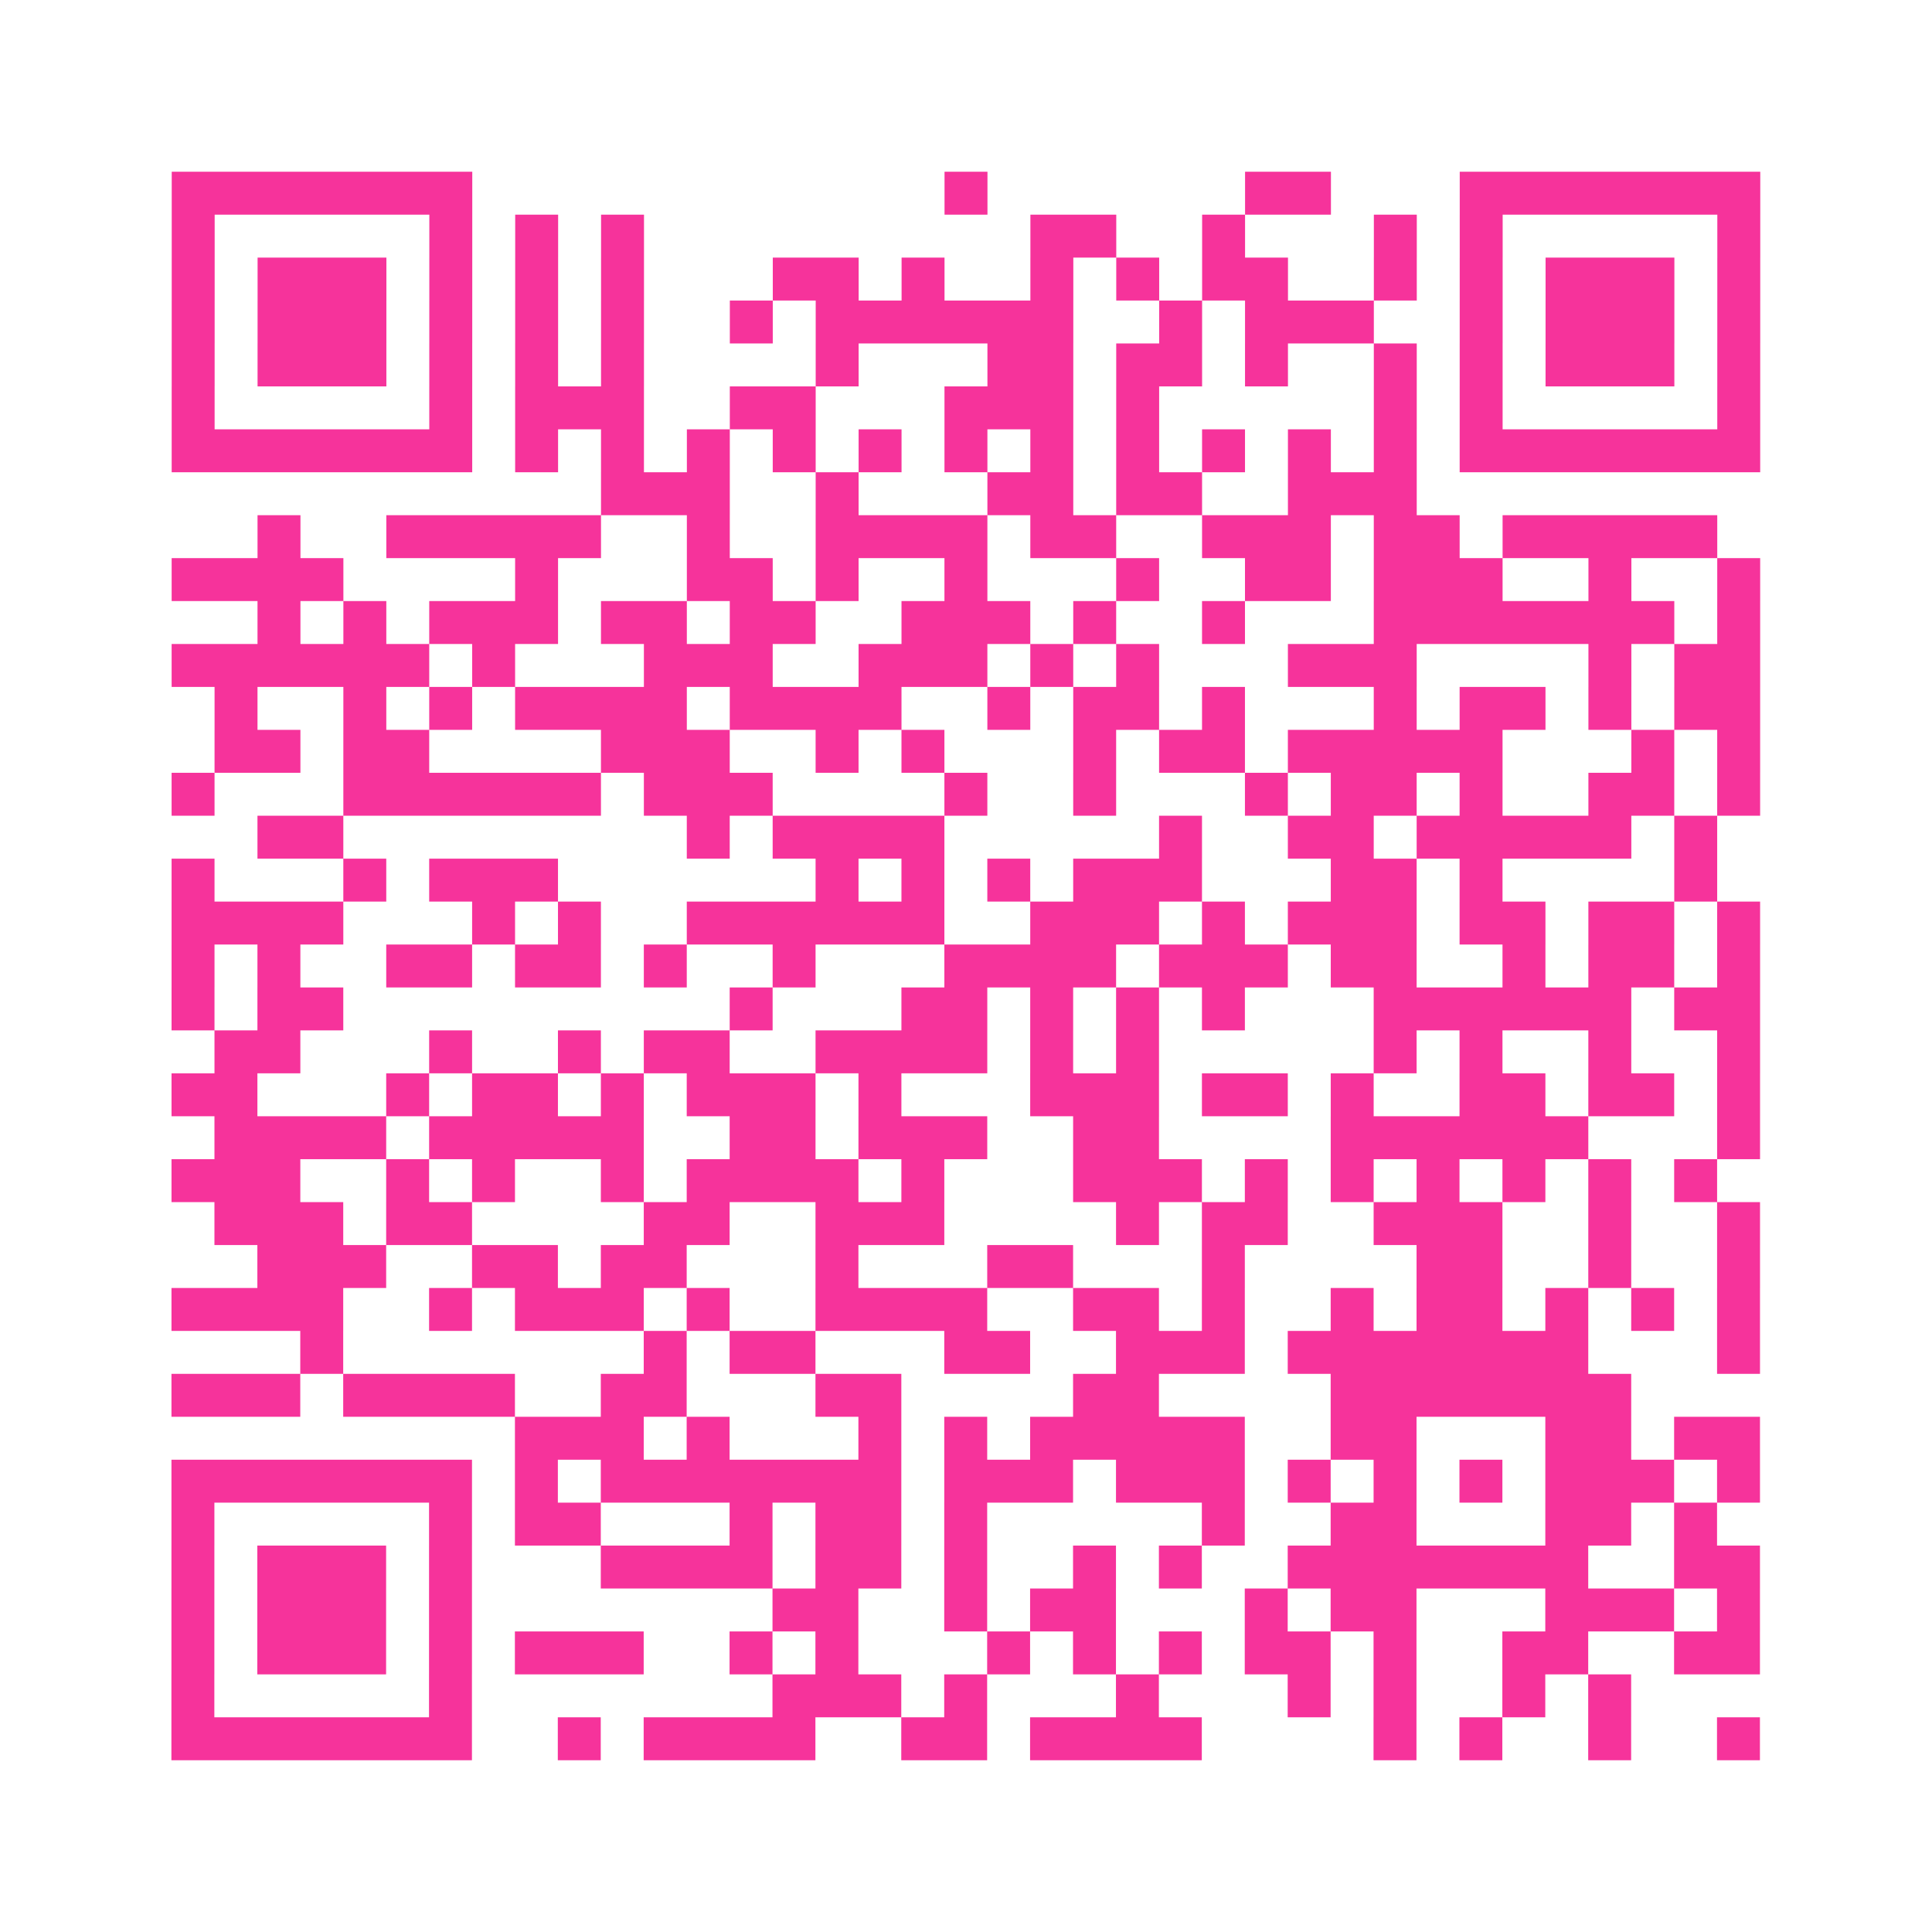 <?xml version="1.0" encoding="UTF-8"?>
<svg xmlns="http://www.w3.org/2000/svg" viewBox="0 0 45 45" class="pyqrcode"><path fill="transparent" d="M0 0h45v45h-45z"/><path stroke="#f6339b" class="pyqrline" d="M4 4.5h7m11 0h1m6 0h2m3 0h7m-37 1h1m5 0h1m1 0h1m1 0h1m9 0h2m2 0h1m3 0h1m1 0h1m5 0h1m-37 1h1m1 0h3m1 0h1m1 0h1m1 0h1m3 0h2m1 0h1m2 0h1m1 0h1m1 0h2m2 0h1m1 0h1m1 0h3m1 0h1m-37 1h1m1 0h3m1 0h1m1 0h1m1 0h1m2 0h1m1 0h6m2 0h1m1 0h3m2 0h1m1 0h3m1 0h1m-37 1h1m1 0h3m1 0h1m1 0h1m1 0h1m4 0h1m3 0h2m1 0h2m1 0h1m2 0h1m1 0h1m1 0h3m1 0h1m-37 1h1m5 0h1m1 0h3m2 0h2m3 0h3m1 0h1m5 0h1m1 0h1m5 0h1m-37 1h7m1 0h1m1 0h1m1 0h1m1 0h1m1 0h1m1 0h1m1 0h1m1 0h1m1 0h1m1 0h1m1 0h1m1 0h7m-27 1h3m2 0h1m3 0h2m1 0h2m2 0h3m-27 1h1m2 0h5m2 0h1m2 0h4m1 0h2m2 0h3m1 0h2m1 0h5m-36 1h4m4 0h1m3 0h2m1 0h1m2 0h1m3 0h1m2 0h2m1 0h3m2 0h1m2 0h1m-35 1h1m1 0h1m1 0h3m1 0h2m1 0h2m2 0h3m1 0h1m2 0h1m3 0h7m1 0h1m-37 1h6m1 0h1m3 0h3m2 0h3m1 0h1m1 0h1m3 0h3m4 0h1m1 0h2m-36 1h1m2 0h1m1 0h1m1 0h4m1 0h4m2 0h1m1 0h2m1 0h1m3 0h1m1 0h2m1 0h1m1 0h2m-36 1h2m1 0h2m4 0h3m2 0h1m1 0h1m3 0h1m1 0h2m1 0h5m3 0h1m1 0h1m-37 1h1m3 0h6m1 0h3m4 0h1m2 0h1m3 0h1m1 0h2m1 0h1m2 0h2m1 0h1m-35 1h2m8 0h1m1 0h4m5 0h1m2 0h2m1 0h5m1 0h1m-36 1h1m3 0h1m1 0h3m6 0h1m1 0h1m1 0h1m1 0h3m3 0h2m1 0h1m4 0h1m-36 1h4m3 0h1m1 0h1m2 0h6m2 0h3m1 0h1m1 0h3m1 0h2m1 0h2m1 0h1m-37 1h1m1 0h1m2 0h2m1 0h2m1 0h1m2 0h1m3 0h4m1 0h3m1 0h2m2 0h1m1 0h2m1 0h1m-37 1h1m1 0h2m9 0h1m3 0h2m1 0h1m1 0h1m1 0h1m3 0h6m1 0h2m-36 1h2m3 0h1m2 0h1m1 0h2m2 0h4m1 0h1m1 0h1m5 0h1m1 0h1m2 0h1m2 0h1m-37 1h2m3 0h1m1 0h2m1 0h1m1 0h3m1 0h1m3 0h3m1 0h2m1 0h1m2 0h2m1 0h2m1 0h1m-36 1h4m1 0h5m2 0h2m1 0h3m2 0h2m4 0h6m3 0h1m-37 1h3m2 0h1m1 0h1m2 0h1m1 0h4m1 0h1m3 0h3m1 0h1m1 0h1m1 0h1m1 0h1m1 0h1m1 0h1m-35 1h3m1 0h2m4 0h2m2 0h3m4 0h1m1 0h2m2 0h3m2 0h1m2 0h1m-35 1h3m2 0h2m1 0h2m3 0h1m3 0h2m3 0h1m4 0h2m2 0h1m2 0h1m-37 1h4m2 0h1m1 0h3m1 0h1m2 0h4m2 0h2m1 0h1m2 0h1m1 0h2m1 0h1m1 0h1m1 0h1m-34 1h1m7 0h1m1 0h2m3 0h2m2 0h3m1 0h7m3 0h1m-37 1h3m1 0h4m2 0h2m3 0h2m4 0h2m4 0h7m-26 1h3m1 0h1m3 0h1m1 0h1m1 0h5m2 0h2m3 0h2m1 0h2m-37 1h7m1 0h1m1 0h7m1 0h3m1 0h3m1 0h1m1 0h1m1 0h1m1 0h3m1 0h1m-37 1h1m5 0h1m1 0h2m3 0h1m1 0h2m1 0h1m5 0h1m2 0h2m3 0h2m1 0h1m-36 1h1m1 0h3m1 0h1m3 0h4m1 0h2m1 0h1m2 0h1m1 0h1m2 0h7m2 0h2m-37 1h1m1 0h3m1 0h1m7 0h2m2 0h1m1 0h2m3 0h1m1 0h2m3 0h3m1 0h1m-37 1h1m1 0h3m1 0h1m1 0h3m2 0h1m1 0h1m3 0h1m1 0h1m1 0h1m1 0h2m1 0h1m2 0h2m2 0h2m-37 1h1m5 0h1m7 0h3m1 0h1m3 0h1m3 0h1m1 0h1m2 0h1m1 0h1m-34 1h7m2 0h1m1 0h4m2 0h2m1 0h4m4 0h1m1 0h1m2 0h1m2 0h1"/></svg>

